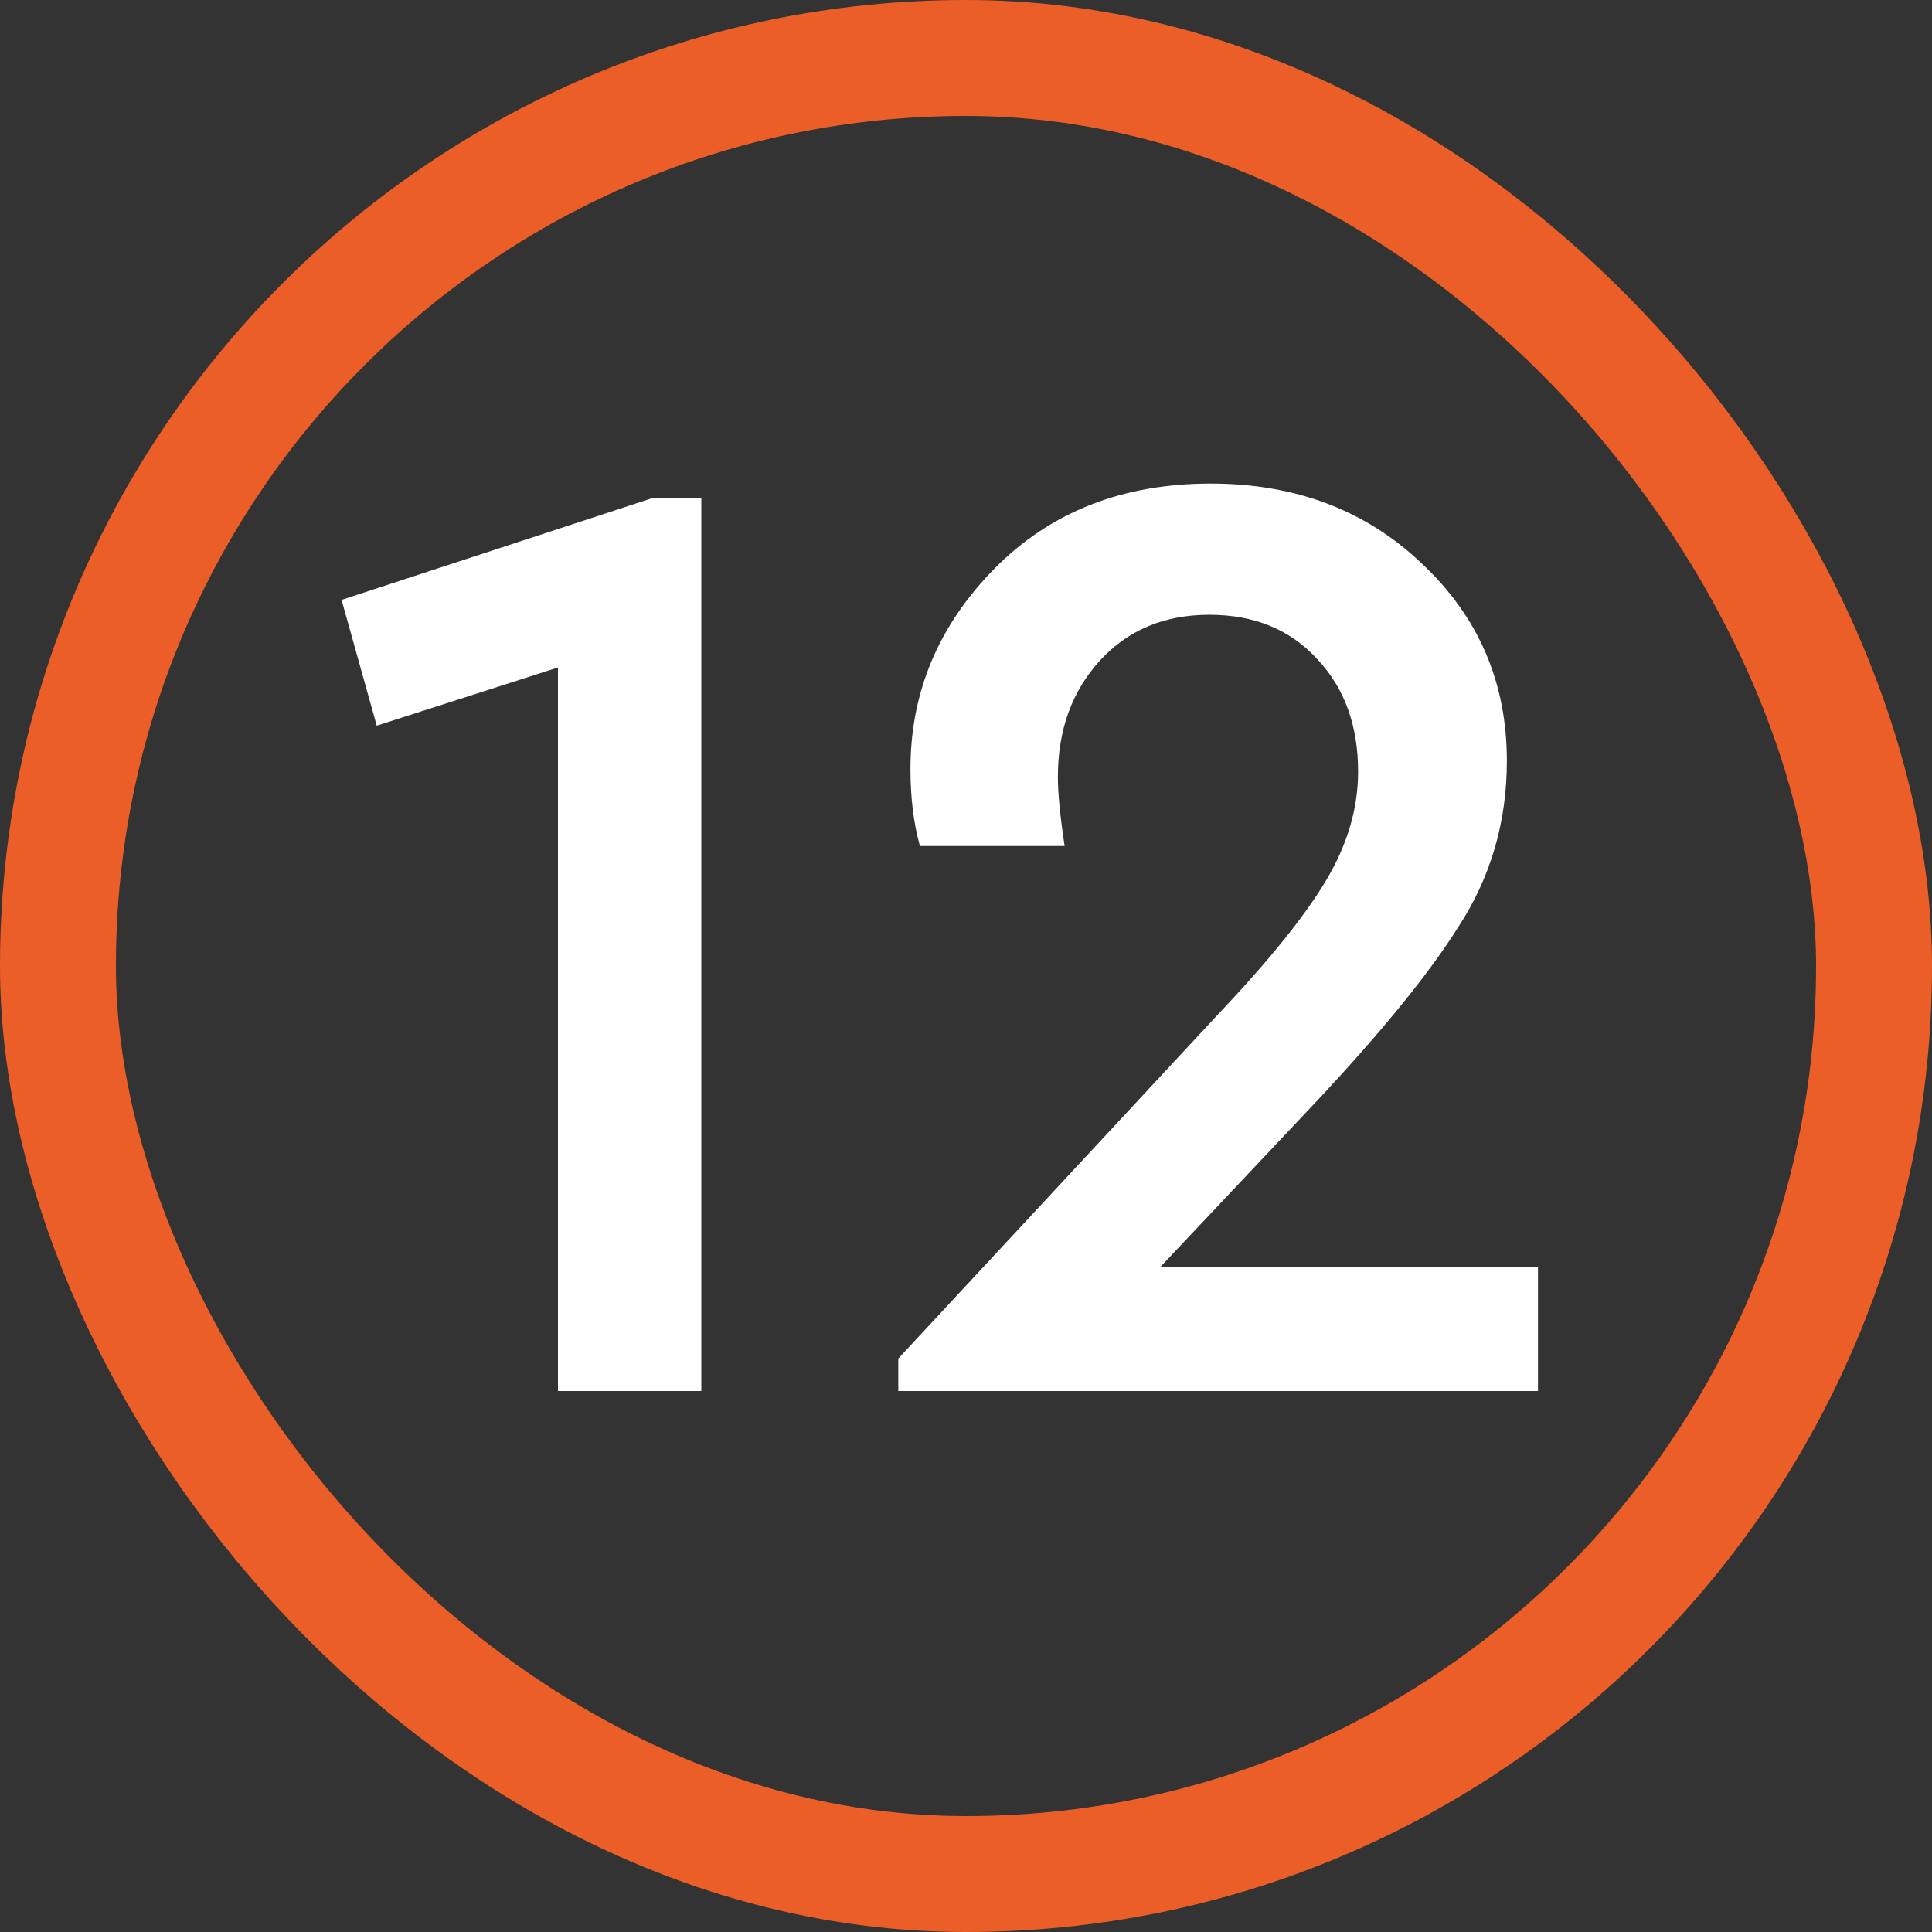 <?xml version="1.0" encoding="UTF-8"?> <svg xmlns="http://www.w3.org/2000/svg" width="100" height="100" viewBox="0 0 100 100" fill="none"><rect x="0" y="0" width="100" height="100" fill="#333333" stroke="none"/><rect x="3" y="3" width="94" height="94" rx="47" stroke="#EB5E28" stroke-width="6"></rect><path d="M33.71 25.8H36.3V72H28.88V34.55L19.5 37.56L17.68 31.05L33.71 25.8ZM60.075 65.56H79.605V72H46.495V70.32L62.945 52.61C65.605 49.81 67.495 47.477 68.615 45.61C69.735 43.743 70.295 41.853 70.295 39.94C70.295 37.56 69.595 35.623 68.195 34.13C66.795 32.59 64.929 31.82 62.595 31.82C60.262 31.82 58.372 32.613 56.925 34.2C55.479 35.787 54.755 37.793 54.755 40.22C54.755 41.06 54.872 42.25 55.105 43.79H47.615C47.289 42.623 47.125 41.293 47.125 39.8C47.125 35.833 48.572 32.38 51.465 29.44C54.359 26.5 58.092 25.03 62.665 25.03C67.052 25.03 70.692 26.407 73.585 29.16C76.525 31.913 77.995 35.32 77.995 39.38C77.995 42.553 77.155 45.423 75.475 47.99C73.982 50.37 71.555 53.357 68.195 56.95L60.075 65.56Z" fill="white"></path></svg> 